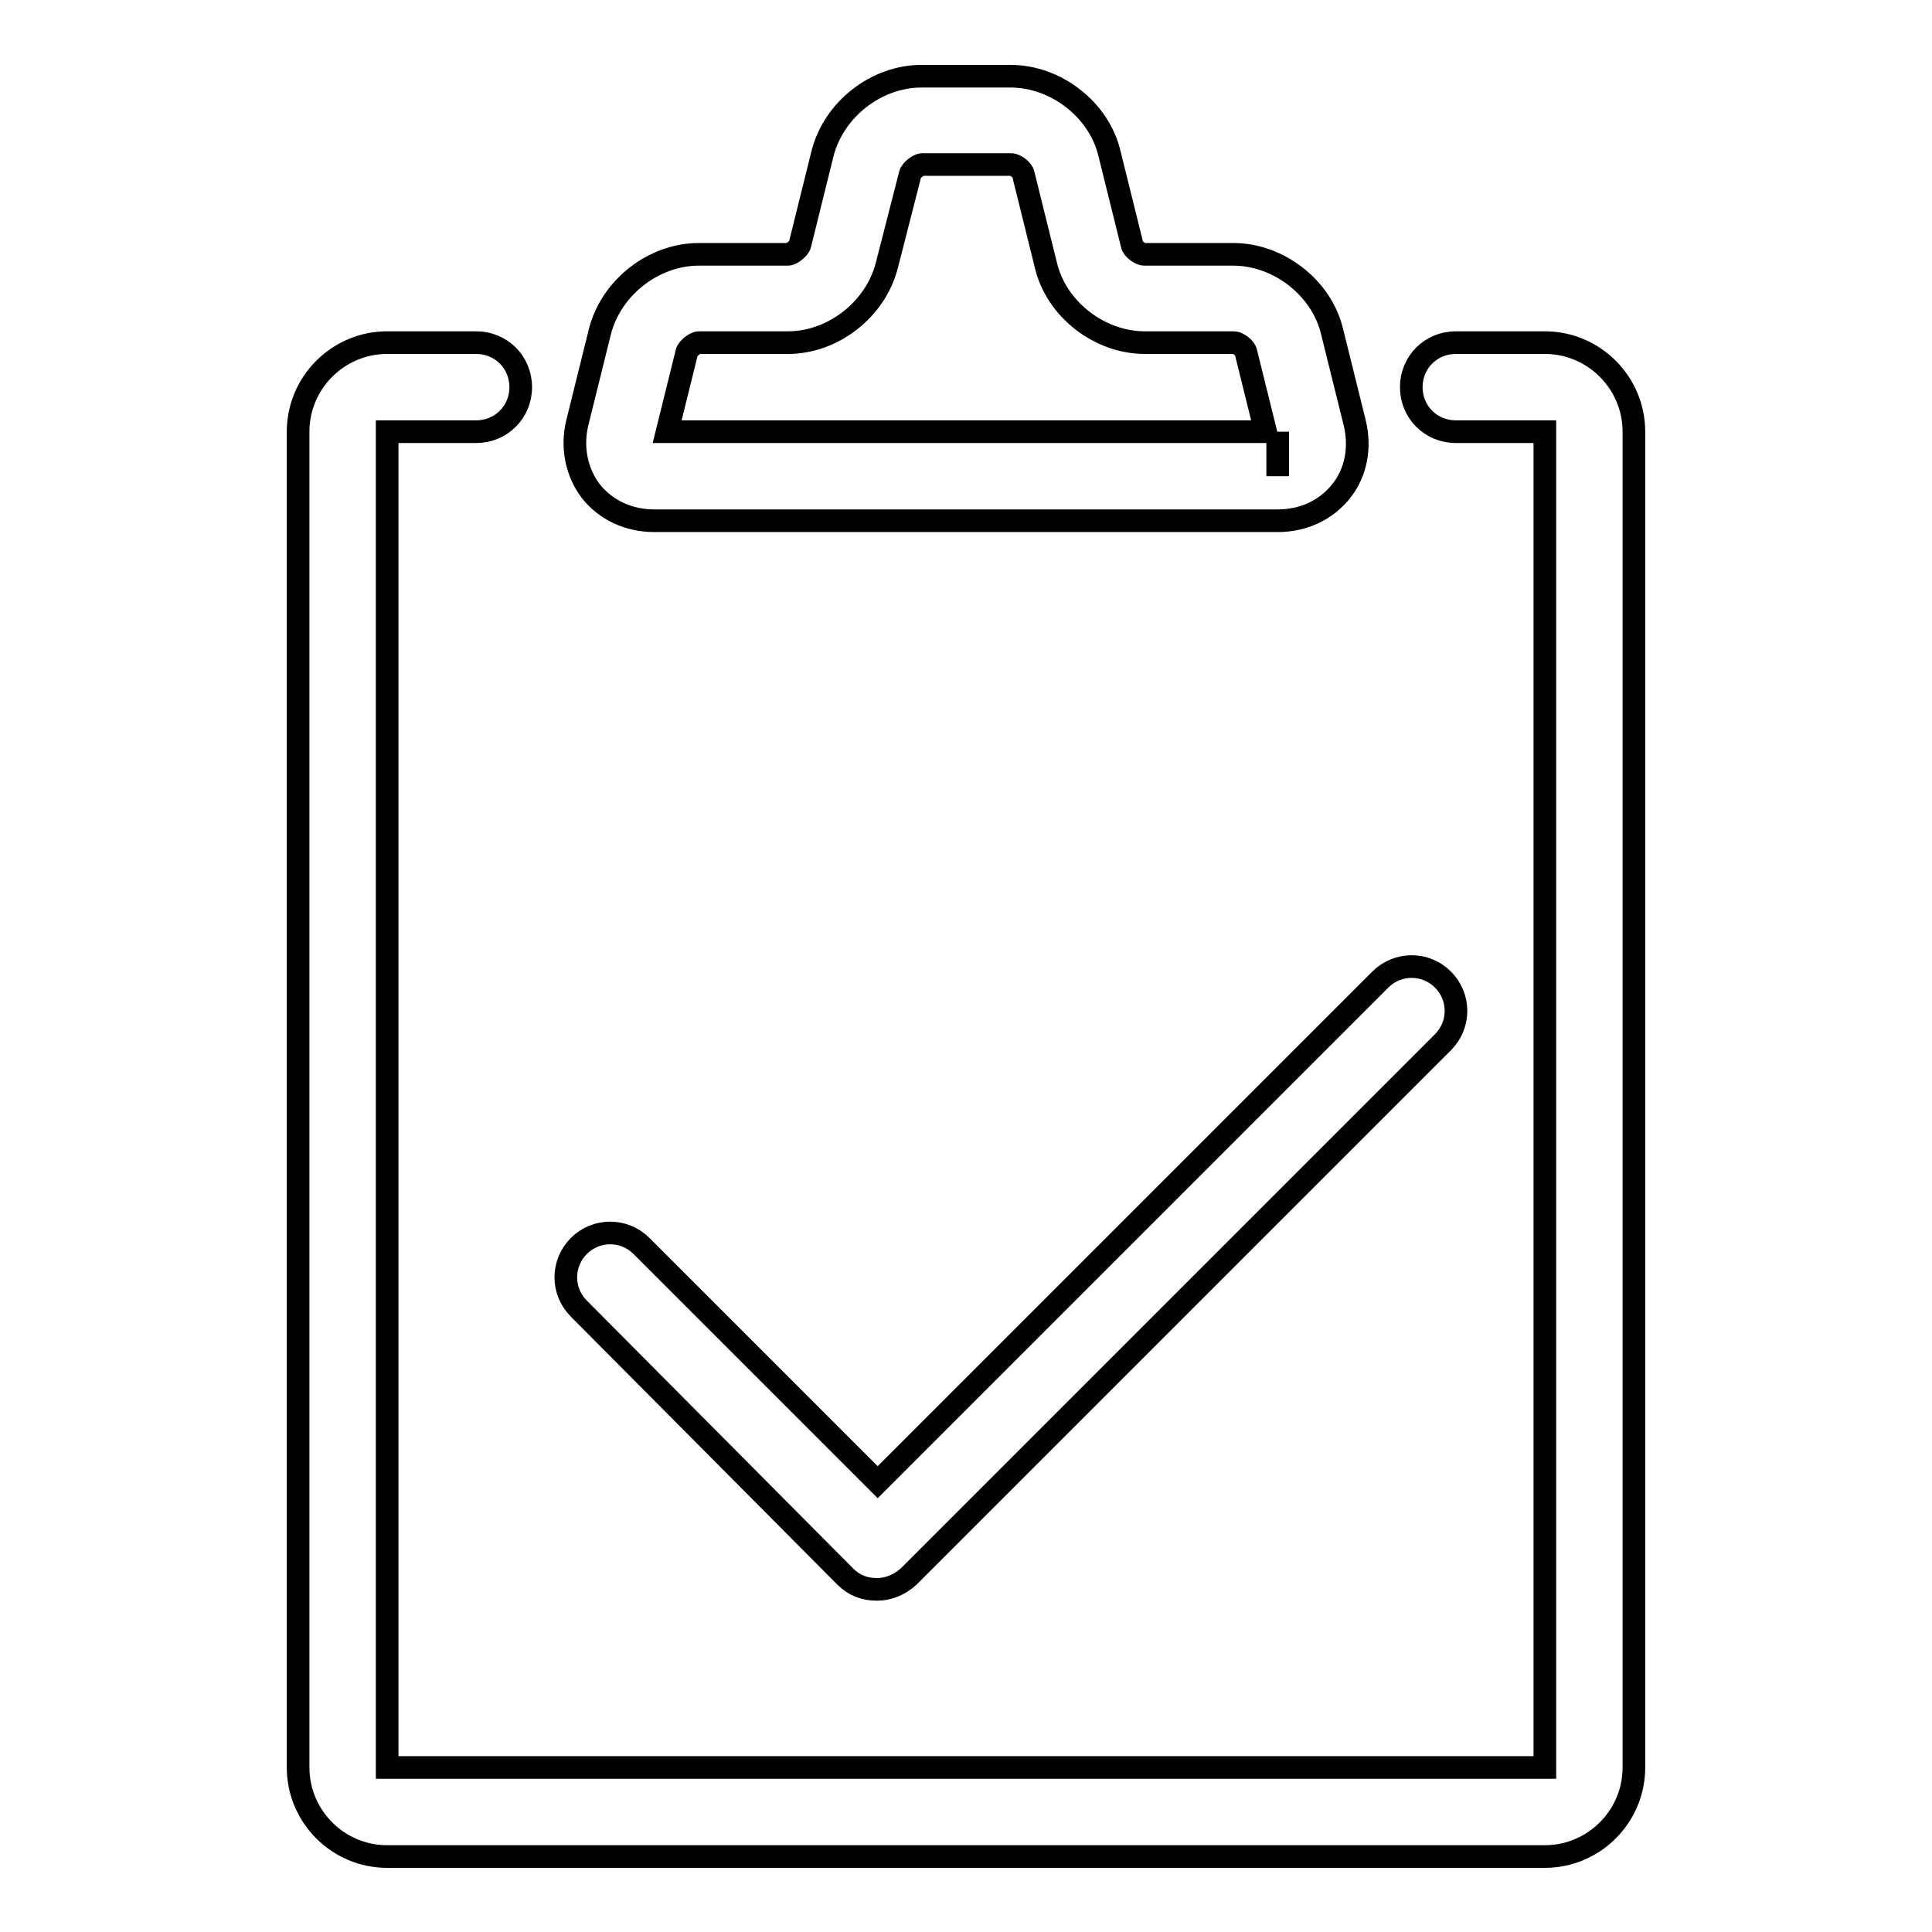 <?xml version="1.0" encoding="utf-8"?>
<!-- Svg Vector Icons : http://www.onlinewebfonts.com/icon -->
<!DOCTYPE svg PUBLIC "-//W3C//DTD SVG 1.1//EN" "http://www.w3.org/Graphics/SVG/1.1/DTD/svg11.dtd">
<svg version="1.1" xmlns="http://www.w3.org/2000/svg" xmlns:xlink="http://www.w3.org/1999/xlink" x="0px" y="0px" viewBox="0 0 256 256" enable-background="new 0 0 256 256" xml:space="preserve">
<g><g><path stroke-width="3" fill-opacity="0" stroke="#000000"  d="M204.7,45.4h-11.8c-3.3,0-5.9,2.6-5.9,5.9c0,3.3,2.6,5.9,5.9,5.9h11.8v177H51.3v-177h11.8c3.3,0,5.9-2.6,5.9-5.9c0-3.3-2.6-5.9-5.9-5.9H51.3c-6.5,0-11.8,5.3-11.8,11.8v177c0,6.5,5.3,11.8,11.8,11.8h153.4c6.5,0,11.8-5.3,11.8-11.8v-177C216.5,50.7,211.2,45.4,204.7,45.4z M86.7,69h82.6c3.4,0,6.4-1.4,8.4-3.9c2-2.5,2.6-5.8,1.8-9.1l-3-12.1c-1.4-5.8-7.1-10.2-13.1-10.2h-11.8c-0.5,0-1.5-0.7-1.6-1.3l-3-12.1c-1.4-5.8-7.1-10.2-13.1-10.2h-11.8c-6,0-11.6,4.4-13.1,10.2L106,32.4c-0.1,0.5-1.1,1.3-1.6,1.3H92.6c-6,0-11.6,4.4-13.1,10.2L76.5,56c-0.8,3.3-0.1,6.6,1.8,9.1C80.3,67.6,83.3,69,86.7,69z M169.3,57.2L169.3,57.2v5.9V57.2z M91,46.7c0.1-0.5,1.1-1.3,1.6-1.3h11.8c6,0,11.6-4.4,13.1-10.2l3.1-12.1c0.1-0.5,1.1-1.3,1.6-1.3h11.8c0.5,0,1.5,0.7,1.6,1.3l3,12.1c1.4,5.8,7.1,10.2,13.1,10.2h11.8c0.5,0,1.5,0.7,1.6,1.3l2.6,10.5H88.4L91,46.7z M112,208.9c1.2,1.2,2.6,1.7,4.2,1.7c1.5,0,3-0.6,4.2-1.7l70.8-70.8c2.3-2.3,2.3-6,0-8.3c-2.3-2.3-6-2.3-8.3,0l-66.6,66.6L85,165.1c-2.3-2.3-6-2.3-8.3,0c-2.3,2.3-2.3,6,0,8.3L112,208.9z"/></g></g>
</svg>